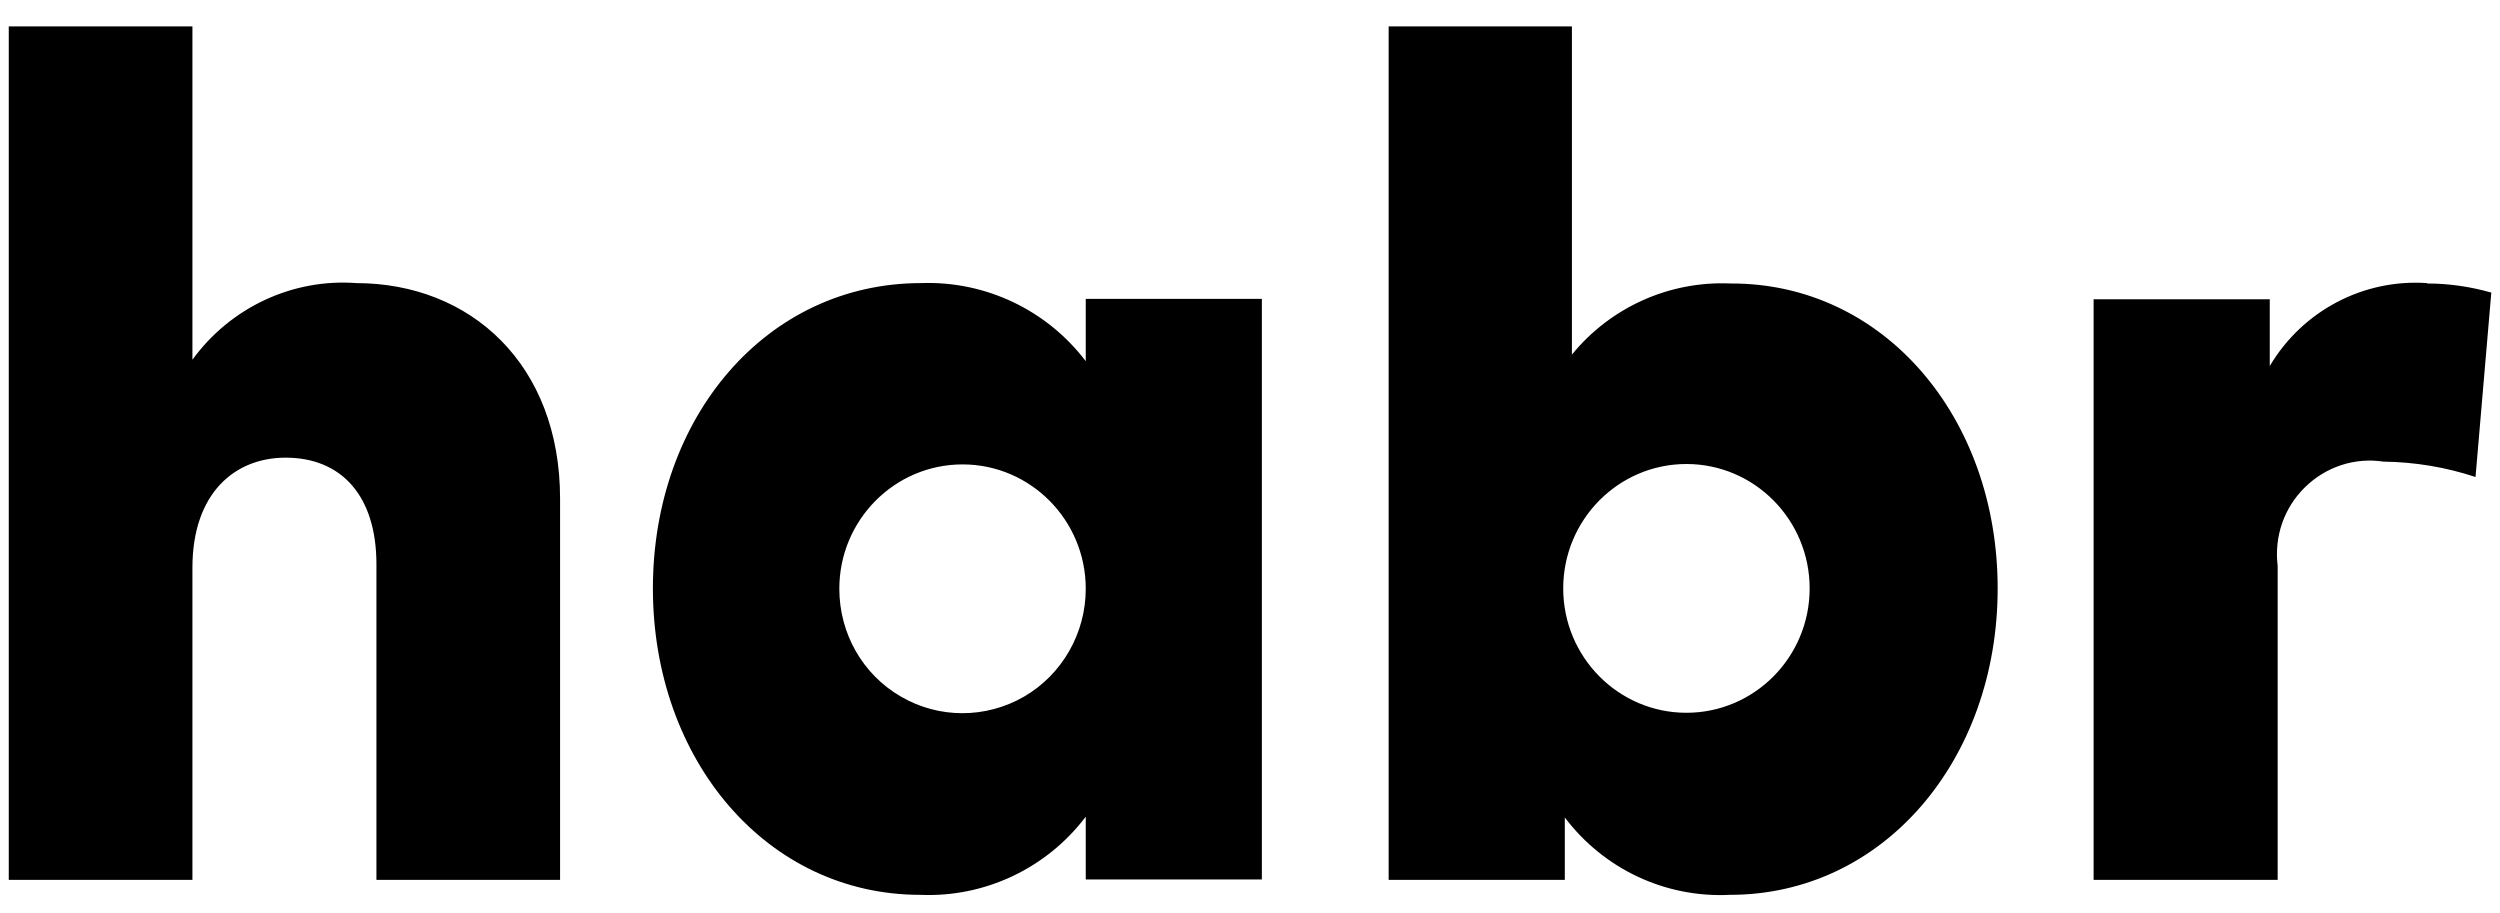 <?xml version="1.0" encoding="UTF-8"?> <svg xmlns="http://www.w3.org/2000/svg" width="63" height="23" viewBox="0 0 63 23" fill="none"><path d="M8.979 7.134C7.367 7.015 5.804 7.751 4.849 9.065V0.665H0.221V22.172H4.849V14.31C4.849 12.429 5.913 11.533 7.197 11.533C8.601 11.533 9.486 12.489 9.486 14.22V22.172H14.114V12.568C14.114 9.184 11.865 7.134 8.969 7.134H8.979ZM61.159 7.134C59.557 7.025 58.024 7.831 57.198 9.224V7.542H52.759V22.172H57.397V14.26C57.307 13.524 57.556 12.797 58.084 12.28C58.611 11.762 59.338 11.523 60.064 11.633C60.85 11.643 61.637 11.772 62.383 12.021L62.781 7.373C62.254 7.224 61.716 7.144 61.169 7.144L61.159 7.134ZM27.371 9.115C26.386 7.811 24.833 7.075 23.211 7.134C19.319 7.134 16.453 10.508 16.453 14.828C16.453 19.147 19.319 22.55 23.191 22.55C24.813 22.62 26.375 21.884 27.361 20.58V22.162H31.799V7.532H27.361V9.105L27.371 9.115ZM25.808 17.554C24.843 18.112 23.659 18.112 22.703 17.554C21.738 16.997 21.151 15.962 21.151 14.837C21.151 13.106 22.544 11.703 24.256 11.703C25.968 11.703 27.361 13.106 27.361 14.837C27.361 15.962 26.764 16.997 25.808 17.554ZM43.613 7.144C42.07 7.075 40.587 7.741 39.612 8.936V0.665H34.994V22.172H39.433V20.6C40.418 21.904 41.971 22.63 43.593 22.55C47.465 22.55 50.341 19.147 50.341 14.828C50.341 10.508 47.465 7.134 43.623 7.144H43.613ZM42.498 17.962C40.786 17.962 39.393 16.559 39.393 14.828C39.393 13.096 40.786 11.693 42.498 11.693C44.21 11.693 45.603 13.096 45.603 14.828C45.603 16.559 44.21 17.962 42.498 17.962Z" fill="#8497A6" style="fill:#8497A6;fill:color(display-p3 0.518 0.592 0.651);fill-opacity:1;"></path></svg> 
